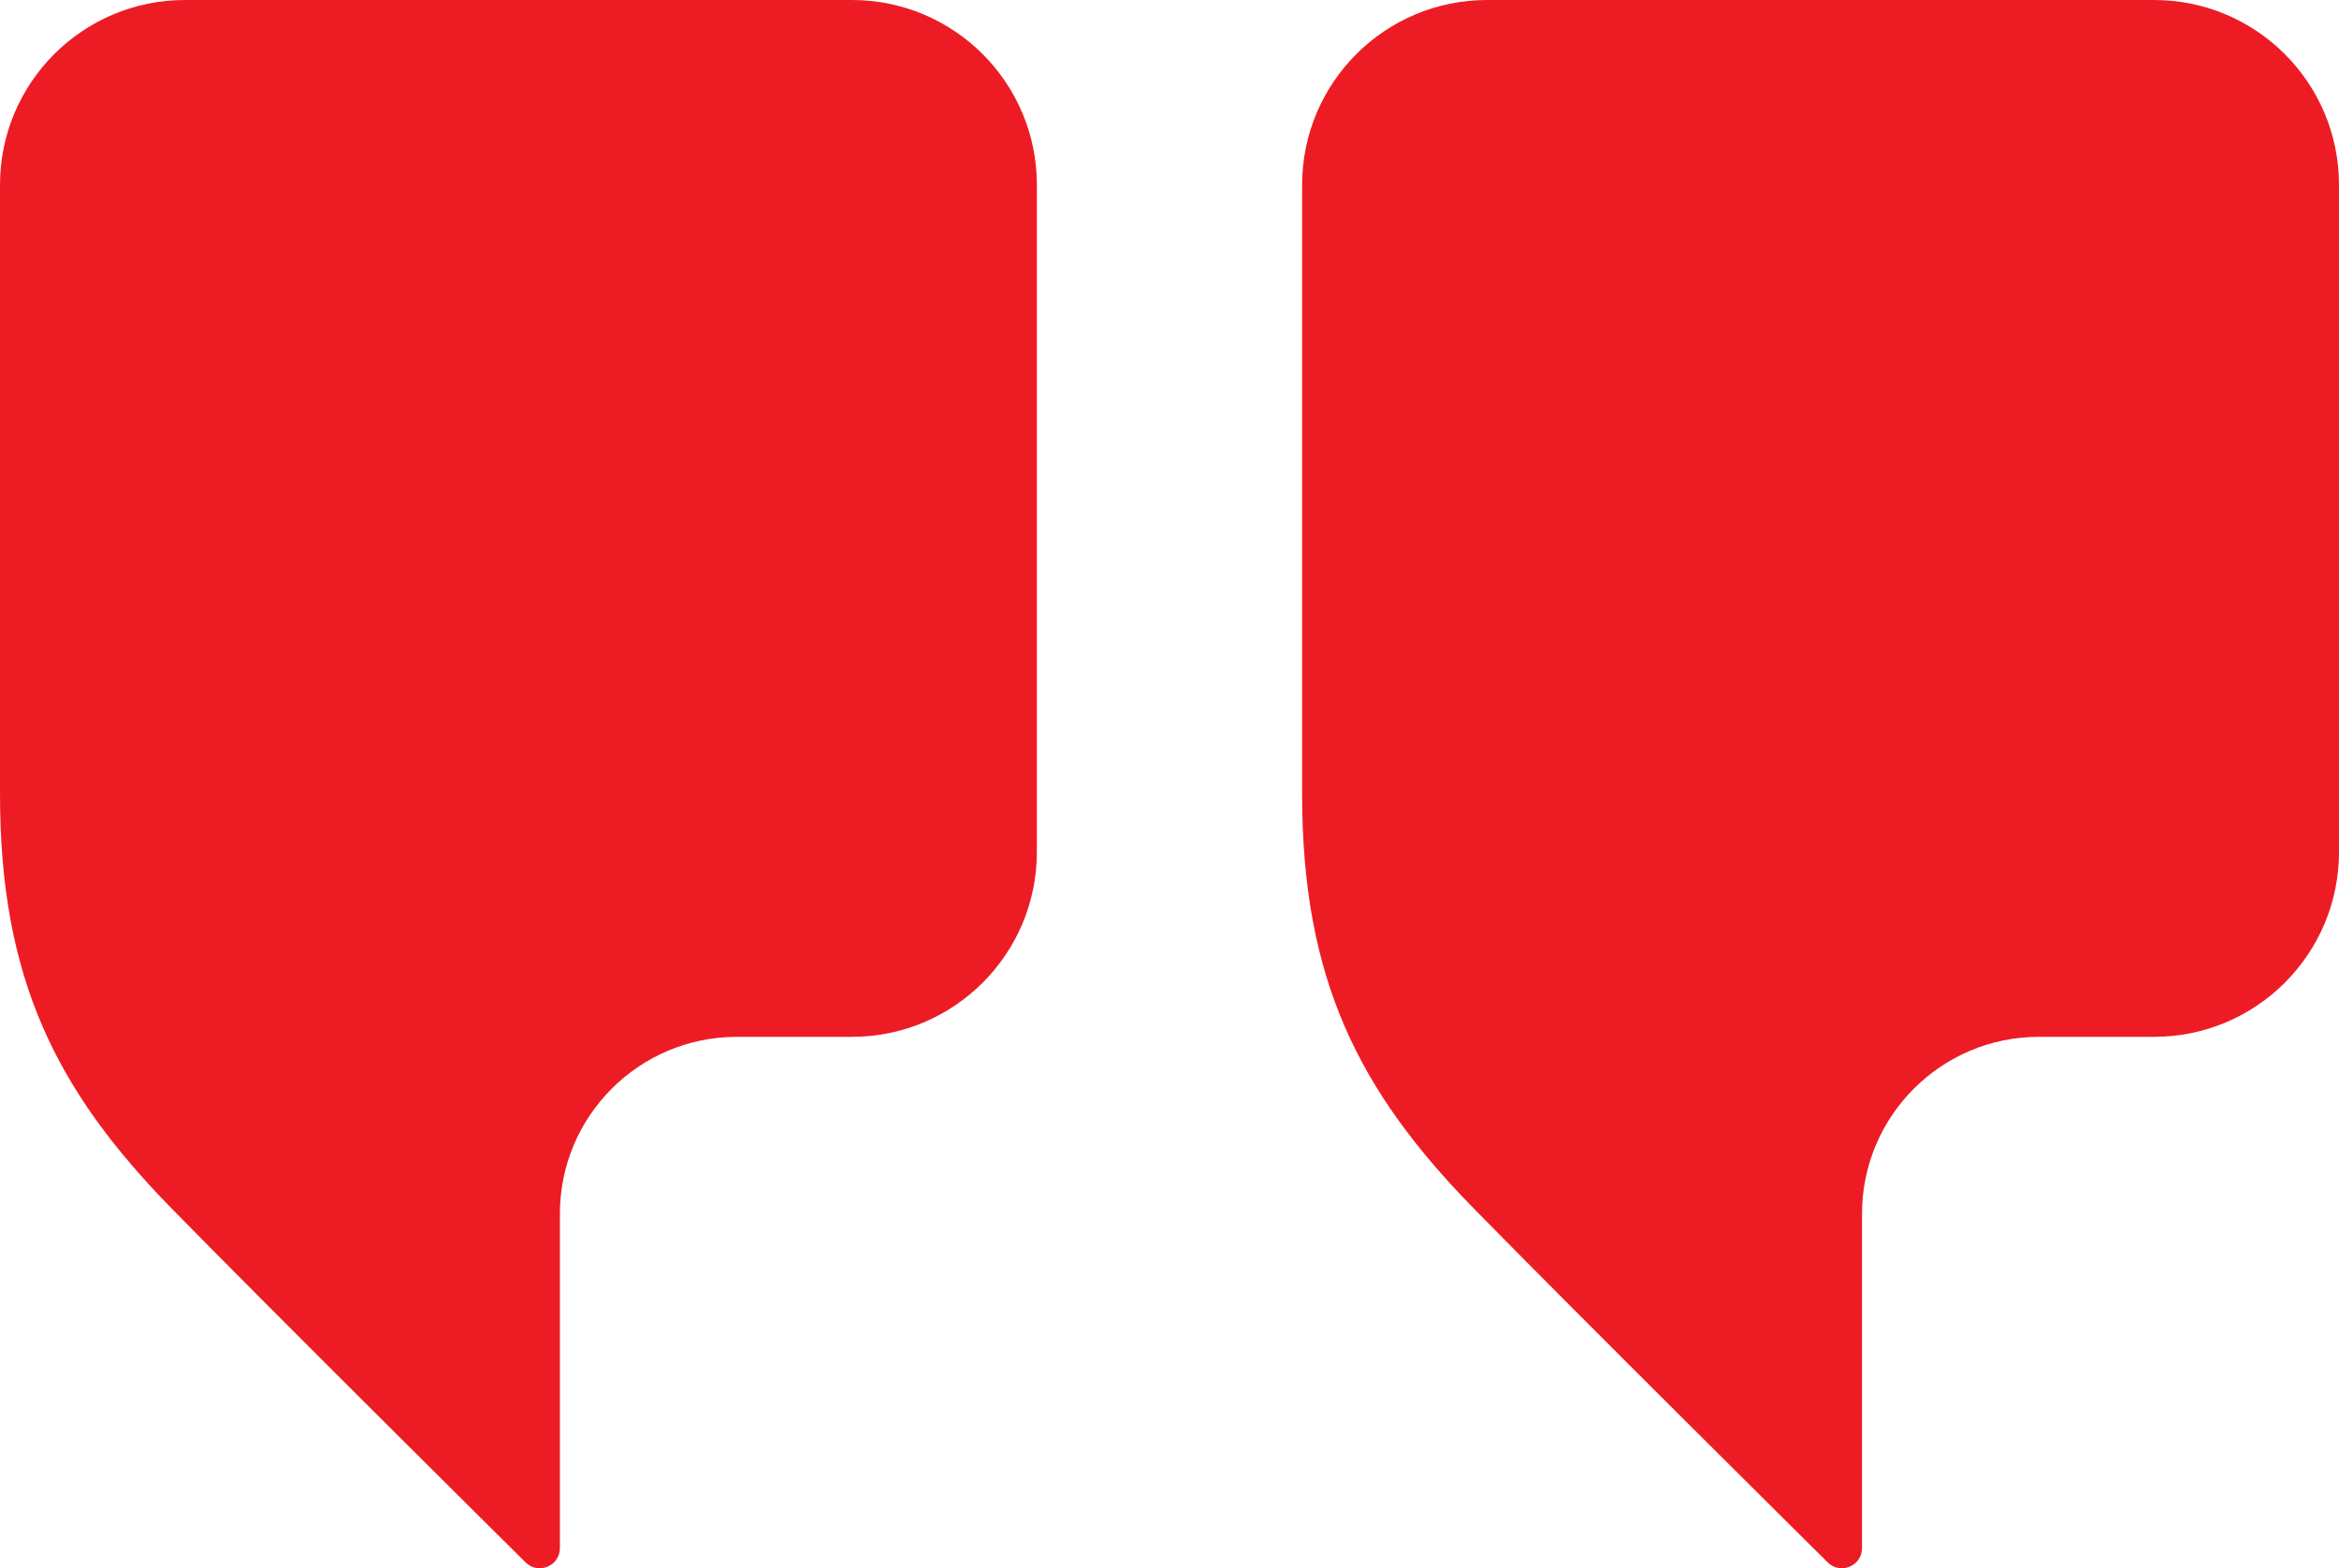 <?xml version="1.0" encoding="UTF-8"?><svg id="Layer_2" xmlns="http://www.w3.org/2000/svg" width="40" height="26.82" viewBox="0 0 40 26.82"><defs><style>.cls-1{fill:#ed1c24;}</style></defs><g id="Isolation_Mode"><path class="cls-1" d="M25.43,0h11.408c1.746,0,3.162,1.416,3.162,3.162v11.408c0,1.746-1.416,3.162-3.162,3.162h-1.969c-1.671,0-3.026,1.355-3.026,3.026v5.717c0,.307-.371.461-.588.244,0,0-4.285-4.247-6.051-6.051-1.97-2.012-2.936-3.919-2.936-7.087V3.162c0-1.746,1.416-3.162,3.162-3.162Z"/><path class="cls-1" d="M3.162,0h11.408c1.746,0,3.162,1.416,3.162,3.162v11.408c0,1.746-1.416,3.162-3.162,3.162h-1.969c-1.671,0-3.026,1.355-3.026,3.026v5.717c0,.307-.371.461-.588.244,0,0-4.285-4.247-6.051-6.051-1.97-2.012-2.936-3.919-2.936-7.087V3.162C0,1.416,1.416,0,3.162,0Z"/></g></svg>